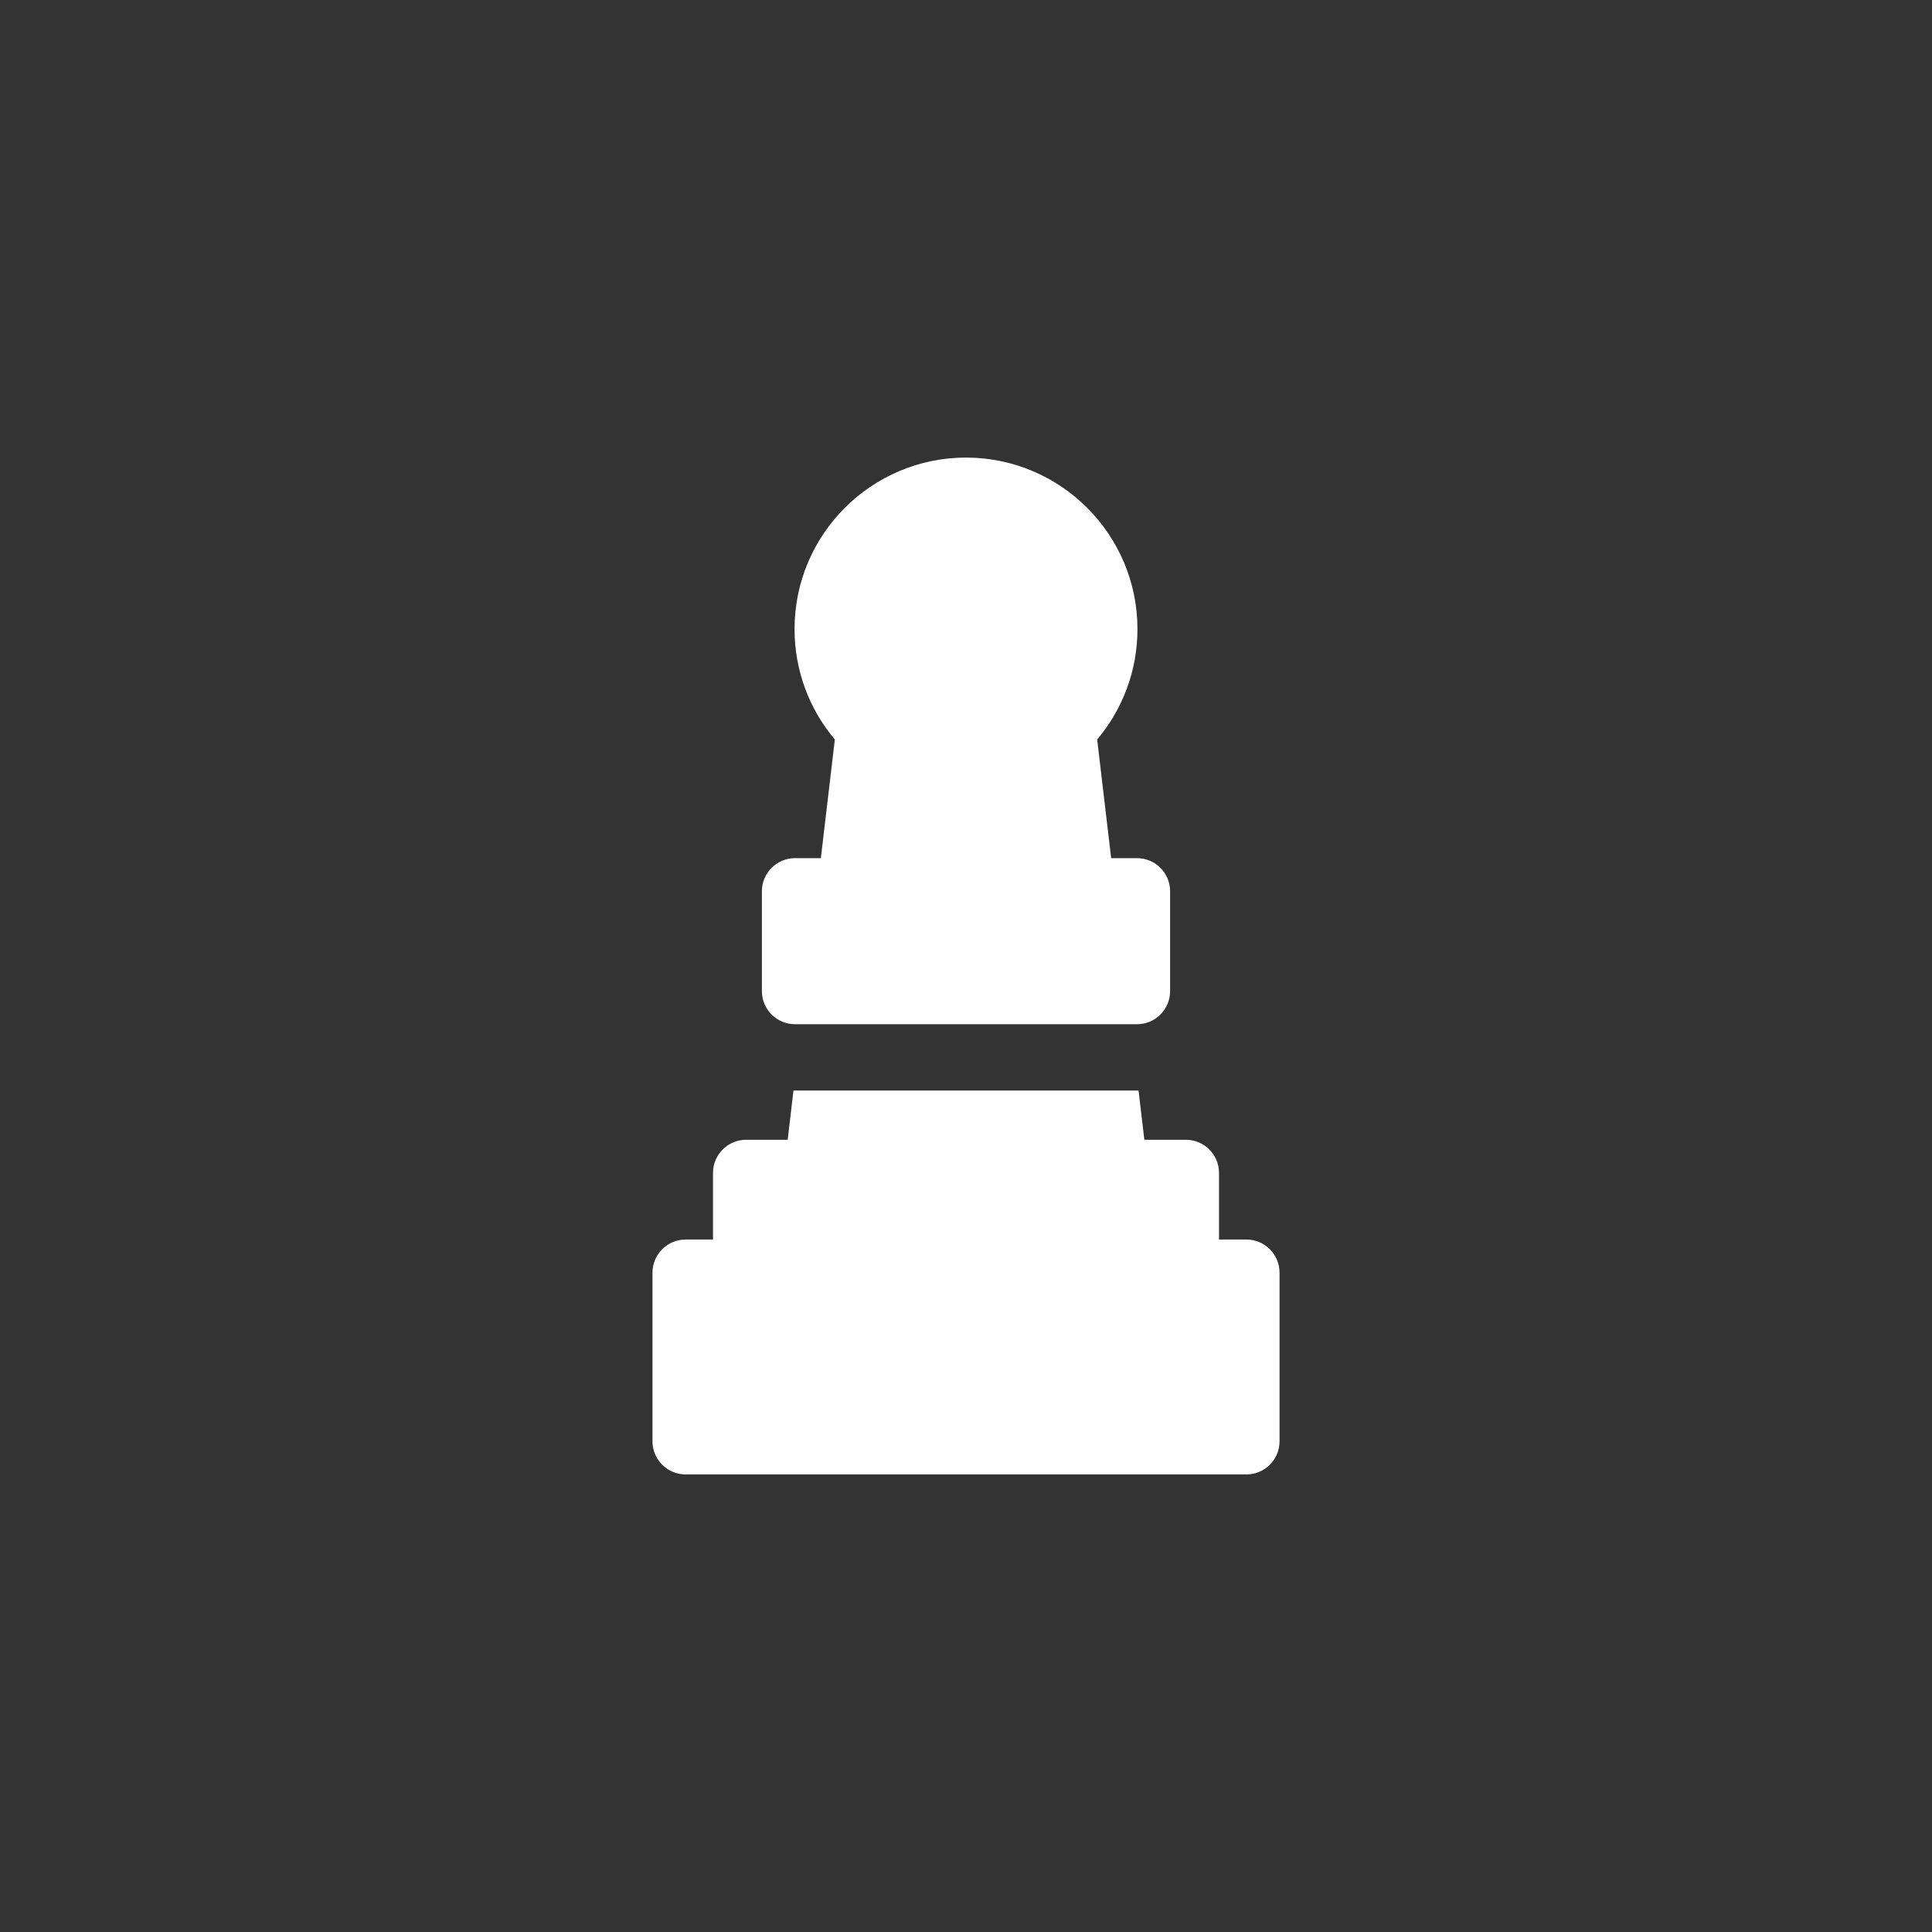 <svg width="114" height="114" viewBox="0 0 114 114" fill="none" xmlns="http://www.w3.org/2000/svg">
<rect x="0" y="0" width="114" height="114" fill="#333333" stroke="none"/>
<g clip-path="url(#clip0_2013_565)">
<path d="M73.545 73.14H71.929V69.209C71.929 68.129 71.053 67.253 69.972 67.253H67.524L67.181 64.347C67.15 64.347 67.119 64.349 67.088 64.349H46.913C46.882 64.349 46.851 64.347 46.82 64.347L46.477 67.253H44.029C42.948 67.253 42.072 68.129 42.072 69.209V73.14H40.457C39.376 73.14 38.5 74.016 38.5 75.096V85.044C38.5 86.124 39.376 87 40.457 87H73.544C74.625 87 75.501 86.124 75.501 85.044V75.096C75.501 74.016 74.625 73.14 73.545 73.14Z" fill="white"/>
<path d="M67.088 50.636H65.565L64.74 43.634C66.22 41.879 67.117 39.61 67.117 37.117C67.117 31.538 62.579 27 57 27C51.422 27 46.883 31.538 46.883 37.117C46.883 39.609 47.78 41.878 49.261 43.634L48.436 50.636H46.913C45.832 50.636 44.956 51.512 44.956 52.592V58.479C44.956 59.56 45.832 60.436 46.913 60.436H67.088C68.168 60.436 69.044 59.56 69.044 58.479V52.592C69.044 51.511 68.168 50.636 67.088 50.636Z" fill="white"/>
</g>
<defs>
<clipPath id="clip0_2013_565">
<rect width="60" height="60" fill="white" transform="translate(27 27)"/>
</clipPath>
</defs>
</svg>
